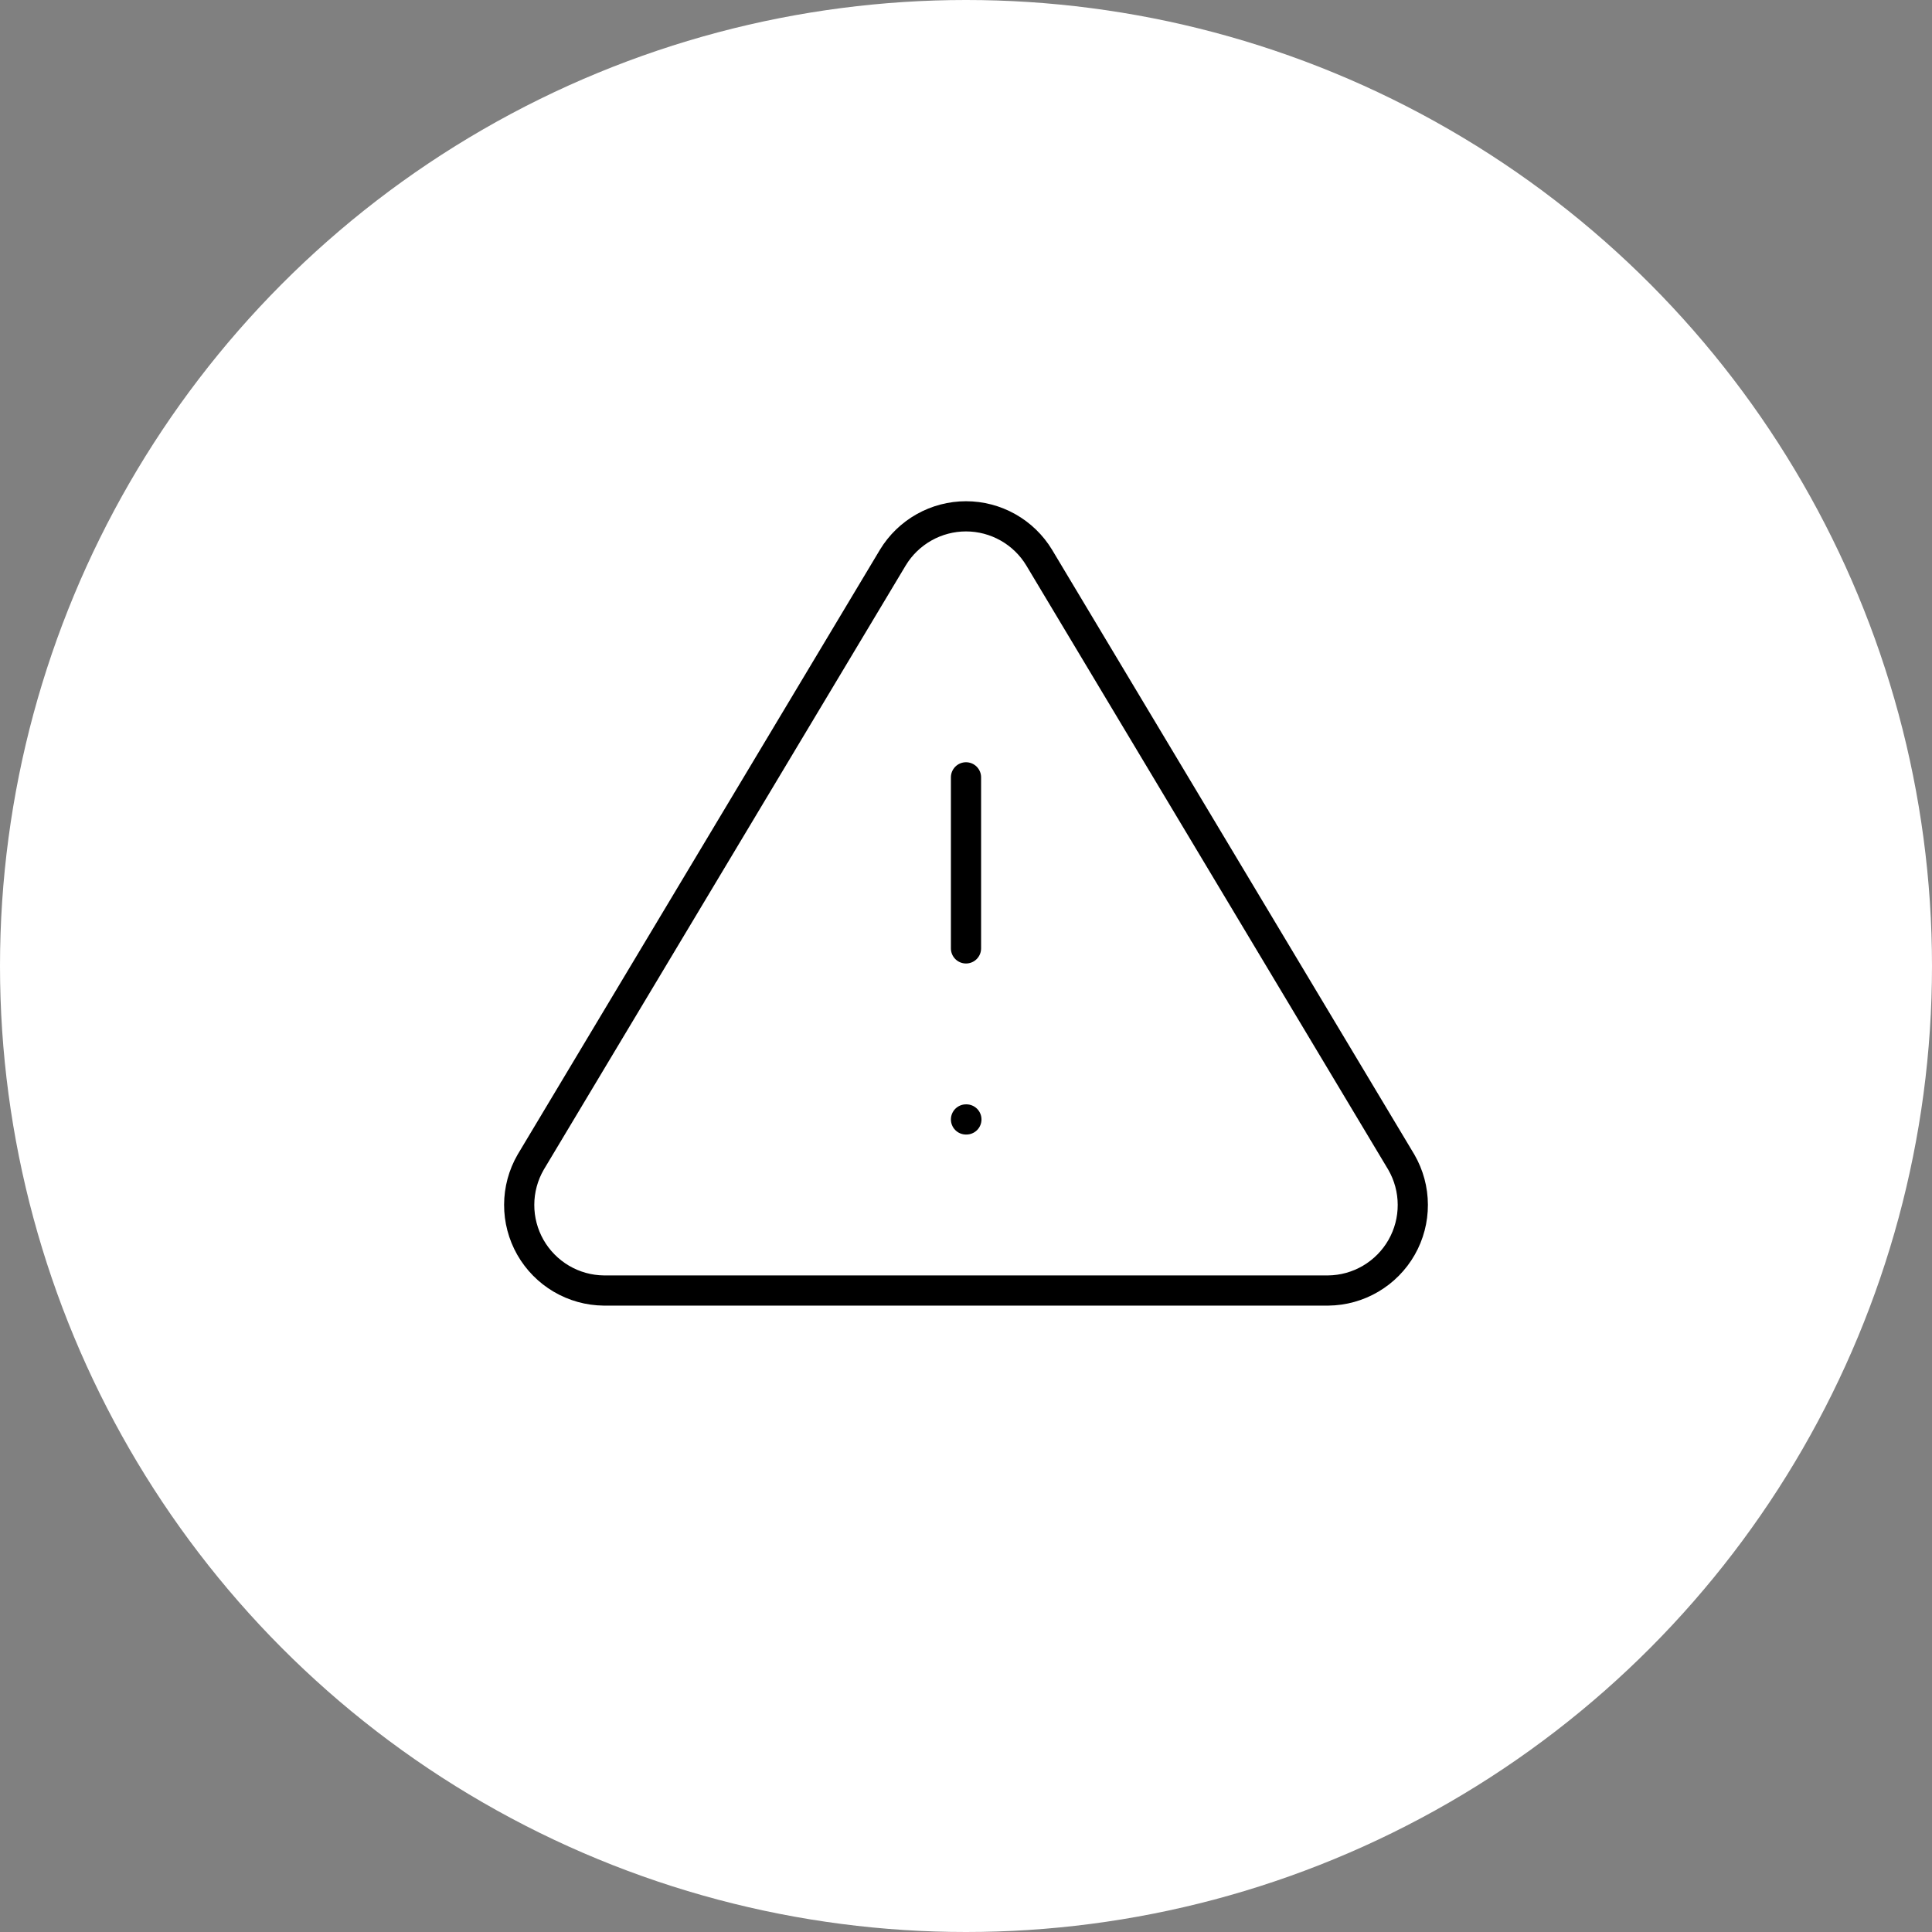 <svg width="64" height="64" viewBox="0 0 64 64" fill="none" xmlns="http://www.w3.org/2000/svg">
<rect x="0" y="0" width="64" height="64" fill="#808080" stroke="none"/>
<circle cx="32" cy="32" r="32" fill="white"/>
<path d="M29.578 18.468L17.578 38.5C17.331 38.928 17.2 39.414 17.199 39.909C17.197 40.404 17.326 40.89 17.57 41.32C17.816 41.75 18.169 42.108 18.595 42.359C19.021 42.61 19.506 42.745 20.001 42.75H43.999C44.494 42.745 44.979 42.61 45.405 42.359C45.831 42.108 46.185 41.75 46.43 41.32C46.675 40.89 46.803 40.404 46.801 39.909C46.8 39.414 46.669 38.928 46.422 38.5L34.422 18.468C34.17 18.052 33.814 17.708 33.39 17.469C32.966 17.23 32.487 17.104 32 17.104C31.513 17.104 31.034 17.23 30.61 17.469C30.186 17.708 29.83 18.052 29.578 18.468V18.468Z" stroke="black" stroke-linecap="round" stroke-linejoin="round"/>
<path d="M32 25.75V31.417" stroke="black" stroke-linecap="round" stroke-linejoin="round"/>
<path d="M32 37.083H32.013" stroke="black" stroke-linecap="round" stroke-linejoin="round"/>
</svg>
